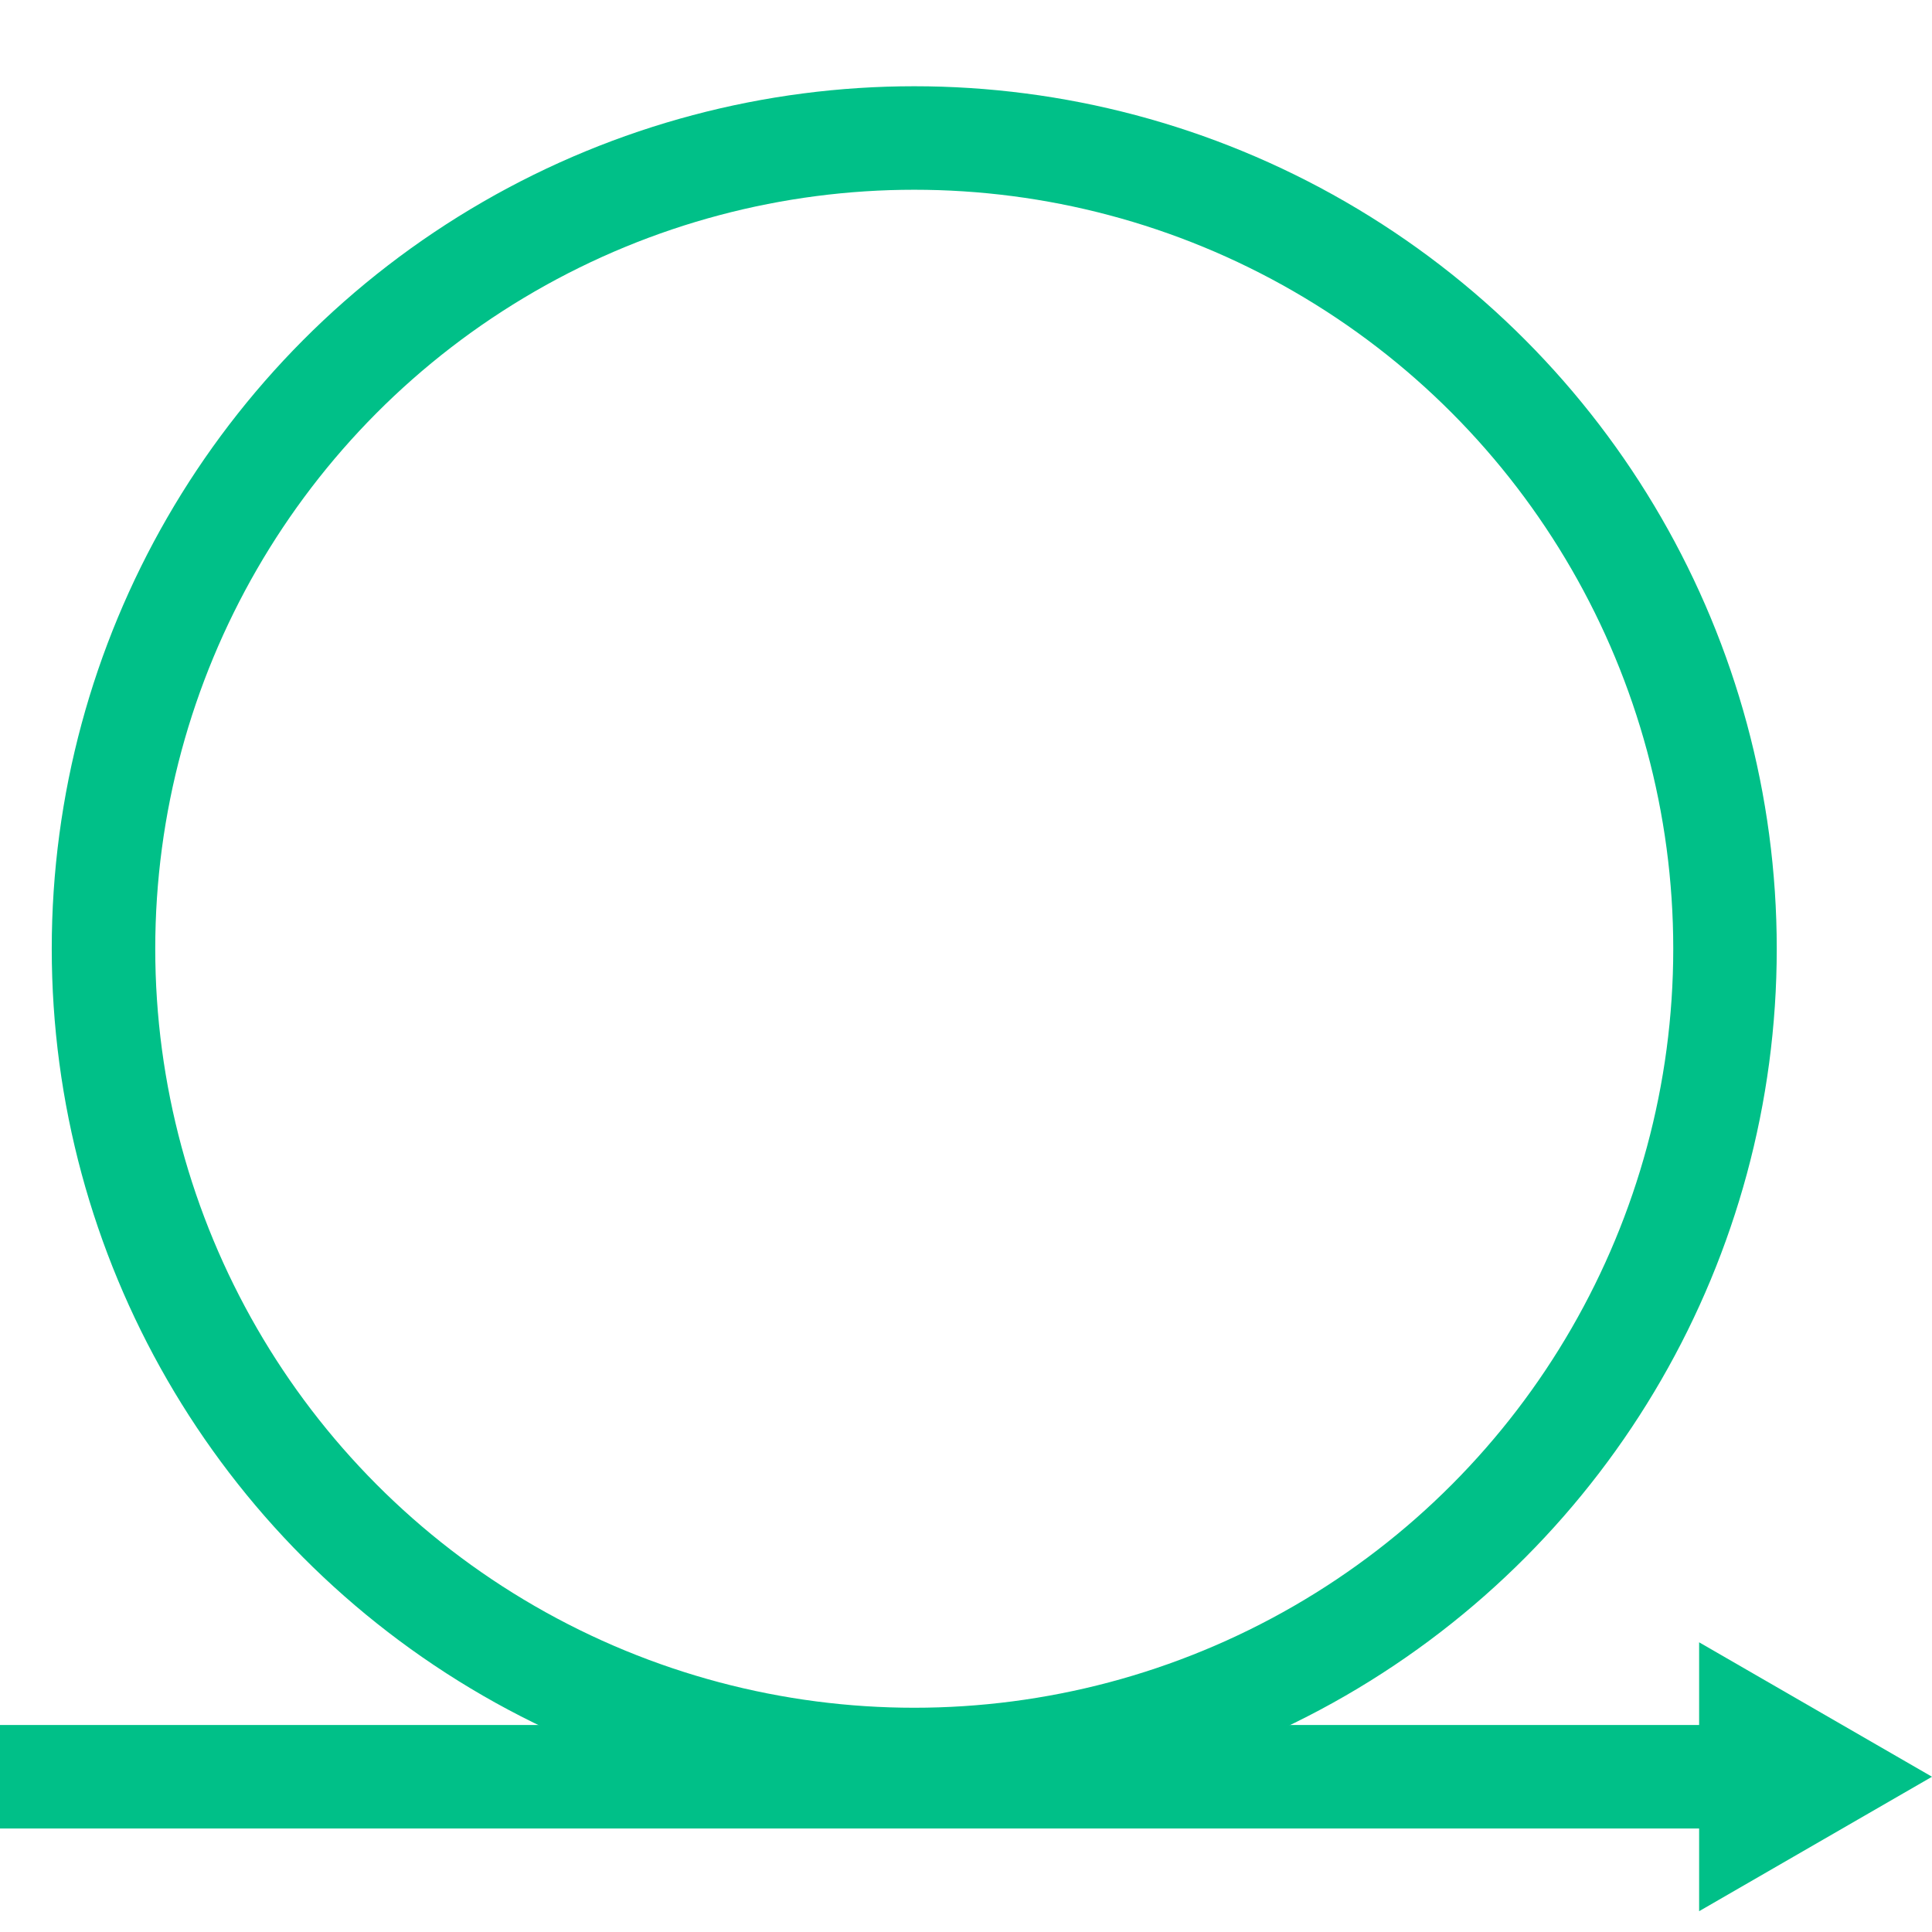 <svg width="56" height="56" viewBox="0 0 56 56" fill="none" xmlns="http://www.w3.org/2000/svg">
<circle cx="26.5" cy="27.5" r="23.5" stroke="#00C088" stroke-width="3"/>
<line x1="51" y1="51.5" x2="-1.31134e-07" y2="51.5" stroke="#00C088" stroke-width="3"/>
<path d="M56 51.5L49.25 55.397V47.603L56 51.5Z" fill="#00C088"/>
</svg>
